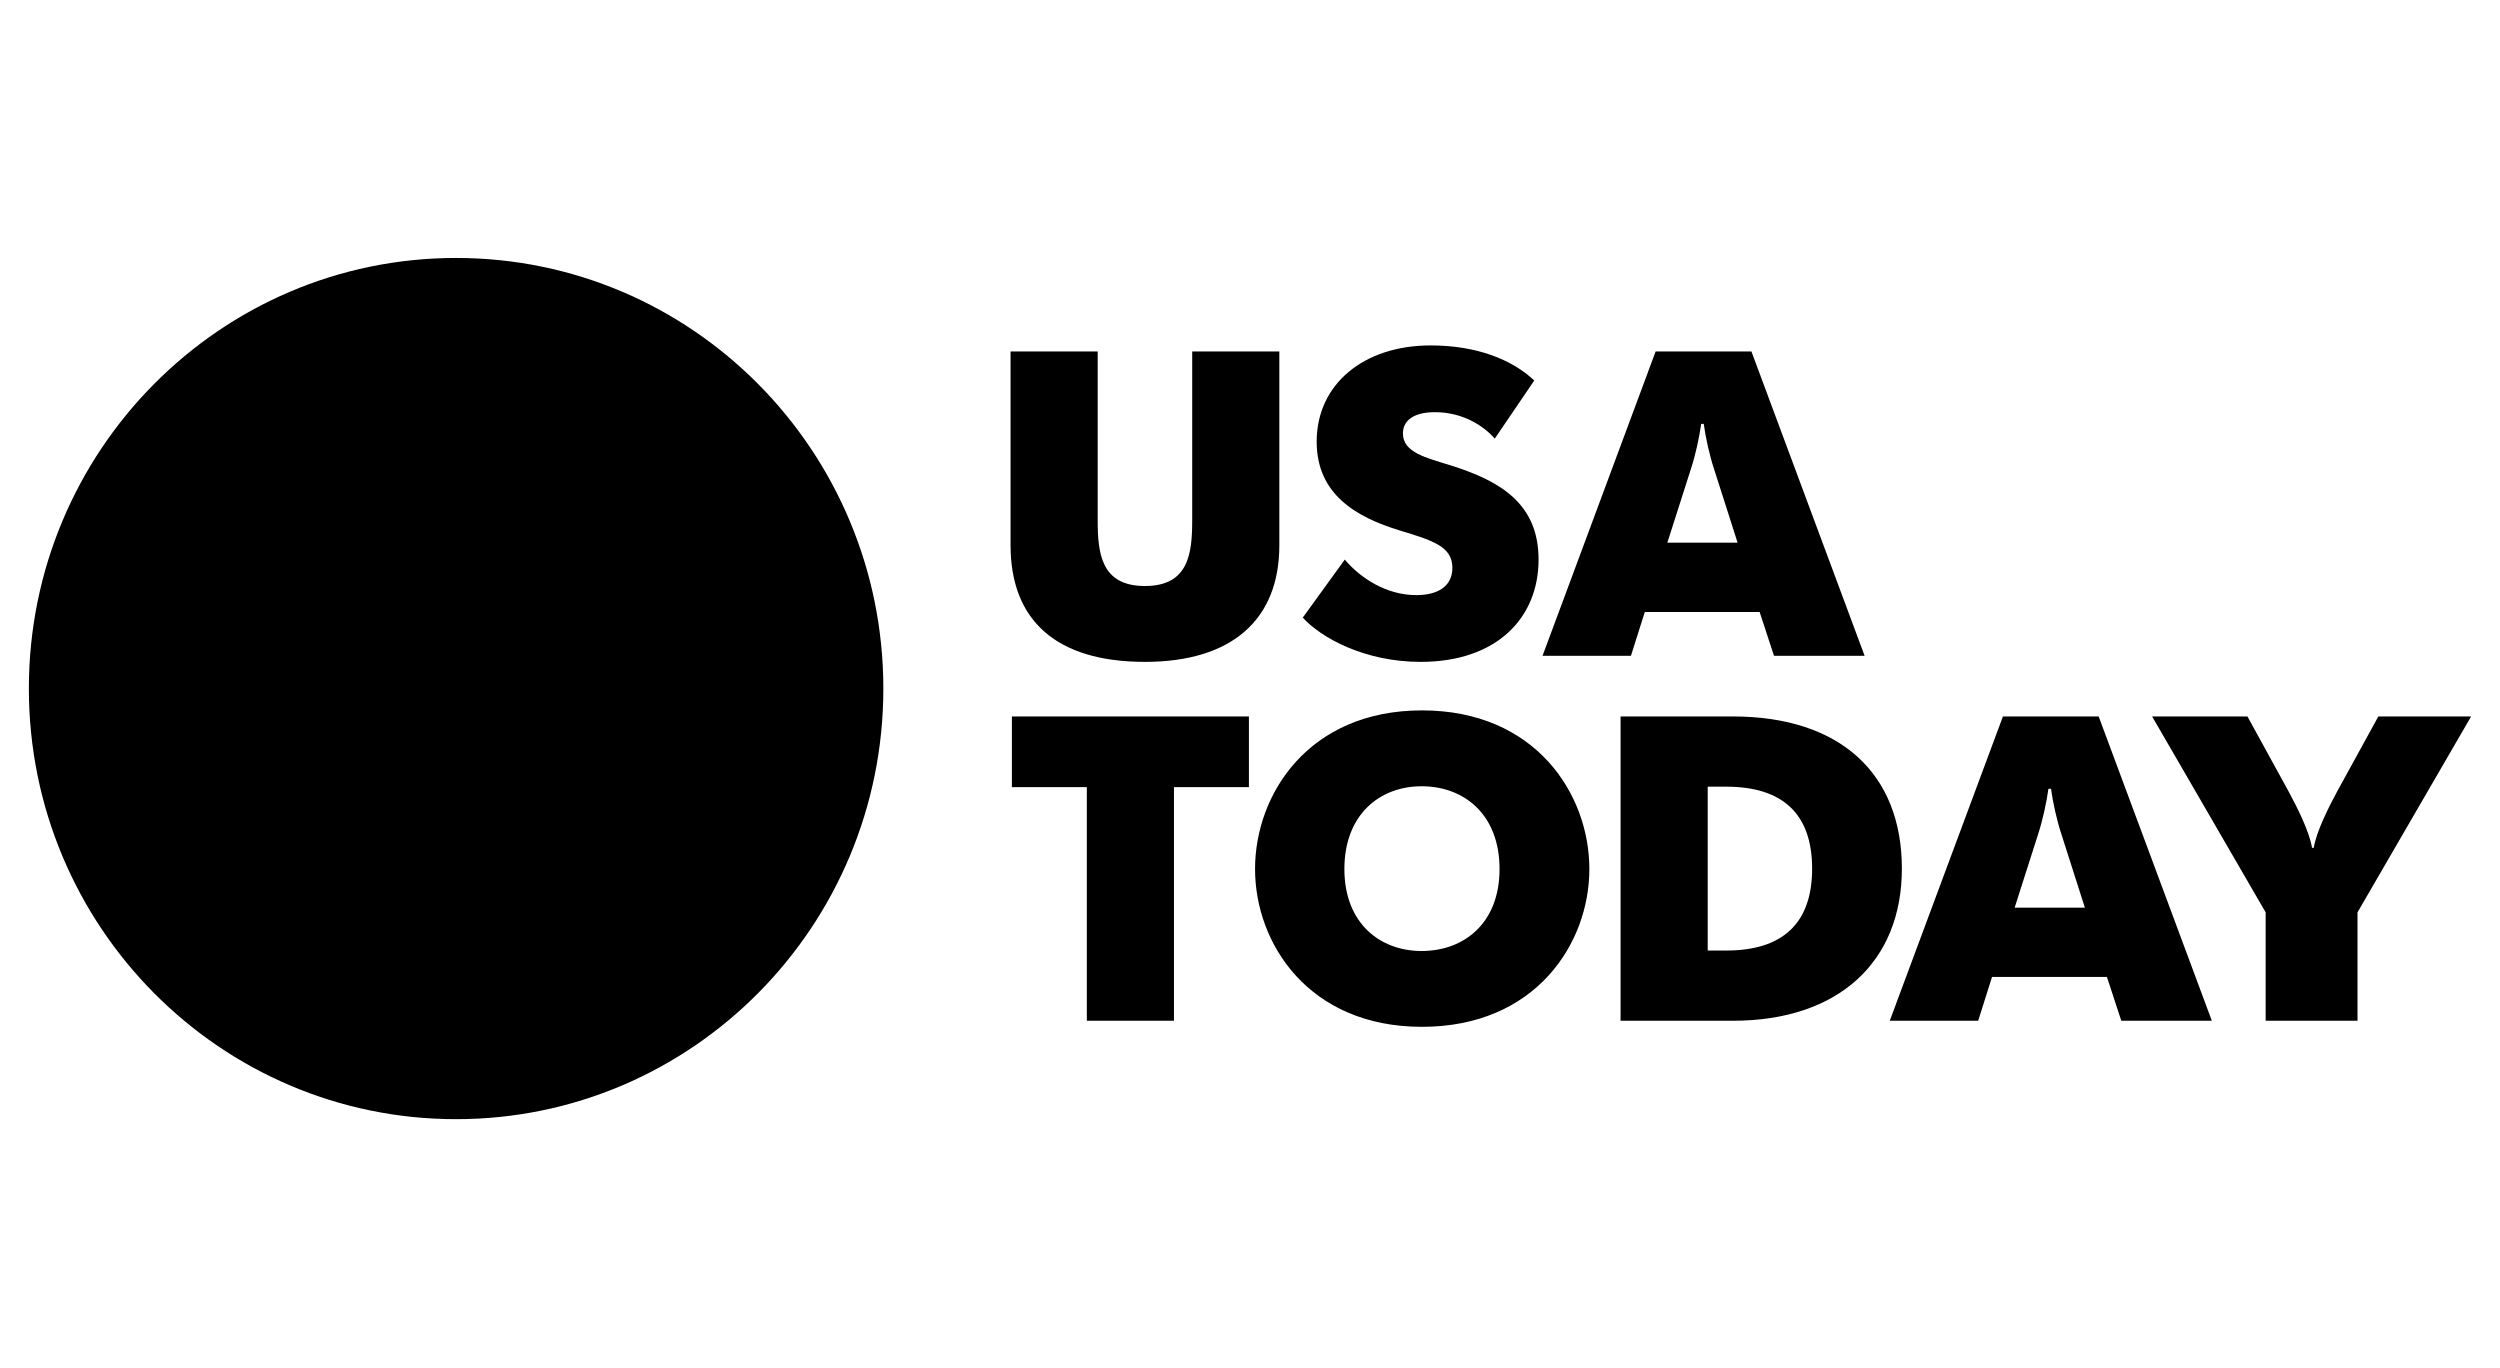 <svg width="148" height="81" viewBox="0 0 148 81" fill="none" xmlns="http://www.w3.org/2000/svg">
<path d="M52.294 40.764C52.294 54.843 40.97 66.255 27 66.255C13.033 66.255 1.709 54.842 1.709 40.764C1.709 26.684 13.034 15.271 27 15.271C40.969 15.271 52.294 26.684 52.294 40.764Z" fill="black"/>
<path d="M84.694 20.449C80.743 20.449 77.947 22.733 77.947 26.146C77.947 29.25 80.257 30.61 82.874 31.406C84.822 31.997 85.981 32.355 85.981 33.613C85.981 34.666 85.18 35.231 83.846 35.231C82.078 35.231 80.54 34.229 79.612 33.127L77.123 36.564C78.23 37.771 80.795 39.183 84.105 39.183C88.598 39.183 91.083 36.59 91.083 33.127C91.083 29.816 88.825 28.48 85.901 27.557C84.412 27.094 83.053 26.787 83.053 25.659C83.053 24.941 83.619 24.401 84.953 24.401C86.491 24.401 87.749 25.12 88.49 25.966L90.828 22.526C89.522 21.295 87.439 20.449 84.694 20.449ZM98.013 20.808L91.318 38.823H96.552L97.372 36.231H104.171L105.02 38.823H110.385L103.685 20.808H98.013ZM59.825 20.808V32.279C59.825 36.719 62.521 39.183 67.779 39.183C72.889 39.183 75.737 36.719 75.737 32.279V20.808H70.579V30.792C70.579 32.767 70.372 34.692 67.779 34.692C65.19 34.692 64.983 32.767 64.983 30.792V20.808H59.825ZM100.71 25.093H100.861C100.965 25.863 101.196 26.942 101.479 27.788L102.865 32.125H98.707L100.093 27.788C100.375 26.942 100.606 25.863 100.71 25.093ZM84.181 42.055C77.481 42.055 74.299 47.008 74.299 51.447C74.299 55.86 77.481 60.788 84.181 60.788C90.904 60.788 94.09 55.86 94.09 51.447C94.09 47.008 90.904 42.055 84.181 42.055ZM59.904 42.413V46.597H64.341V60.429H69.499V46.597H73.936V42.413H59.904ZM118.574 42.413L111.874 60.429H117.108L117.928 57.836H124.731L125.58 60.429H130.941L124.241 42.413H118.574ZM127.404 42.413L134.127 54.012V60.429H139.564V54.012L146.291 42.413H140.798L138.361 46.853C137.847 47.802 137.126 49.24 136.975 50.188H136.871C136.72 49.24 135.999 47.802 135.485 46.853L133.048 42.413H127.404ZM95.938 42.414V60.429H102.582C108.843 60.429 112.591 56.94 112.591 51.423C112.591 45.801 108.947 42.414 102.582 42.414H95.938ZM84.157 46.546C86.674 46.546 88.773 48.214 88.773 51.447C88.773 54.654 86.674 56.299 84.157 56.299C81.691 56.299 79.588 54.654 79.588 51.447C79.588 48.214 81.691 46.546 84.157 46.546ZM101.096 46.572H102.2C105.509 46.572 107.278 48.162 107.278 51.423C107.278 54.681 105.509 56.271 102.2 56.271H101.096V46.572ZM121.266 46.698H121.421C121.525 47.469 121.756 48.547 122.039 49.396L123.425 53.733H119.267L120.653 49.396C120.931 48.547 121.162 47.469 121.266 46.698Z" fill="black"/>
</svg>

